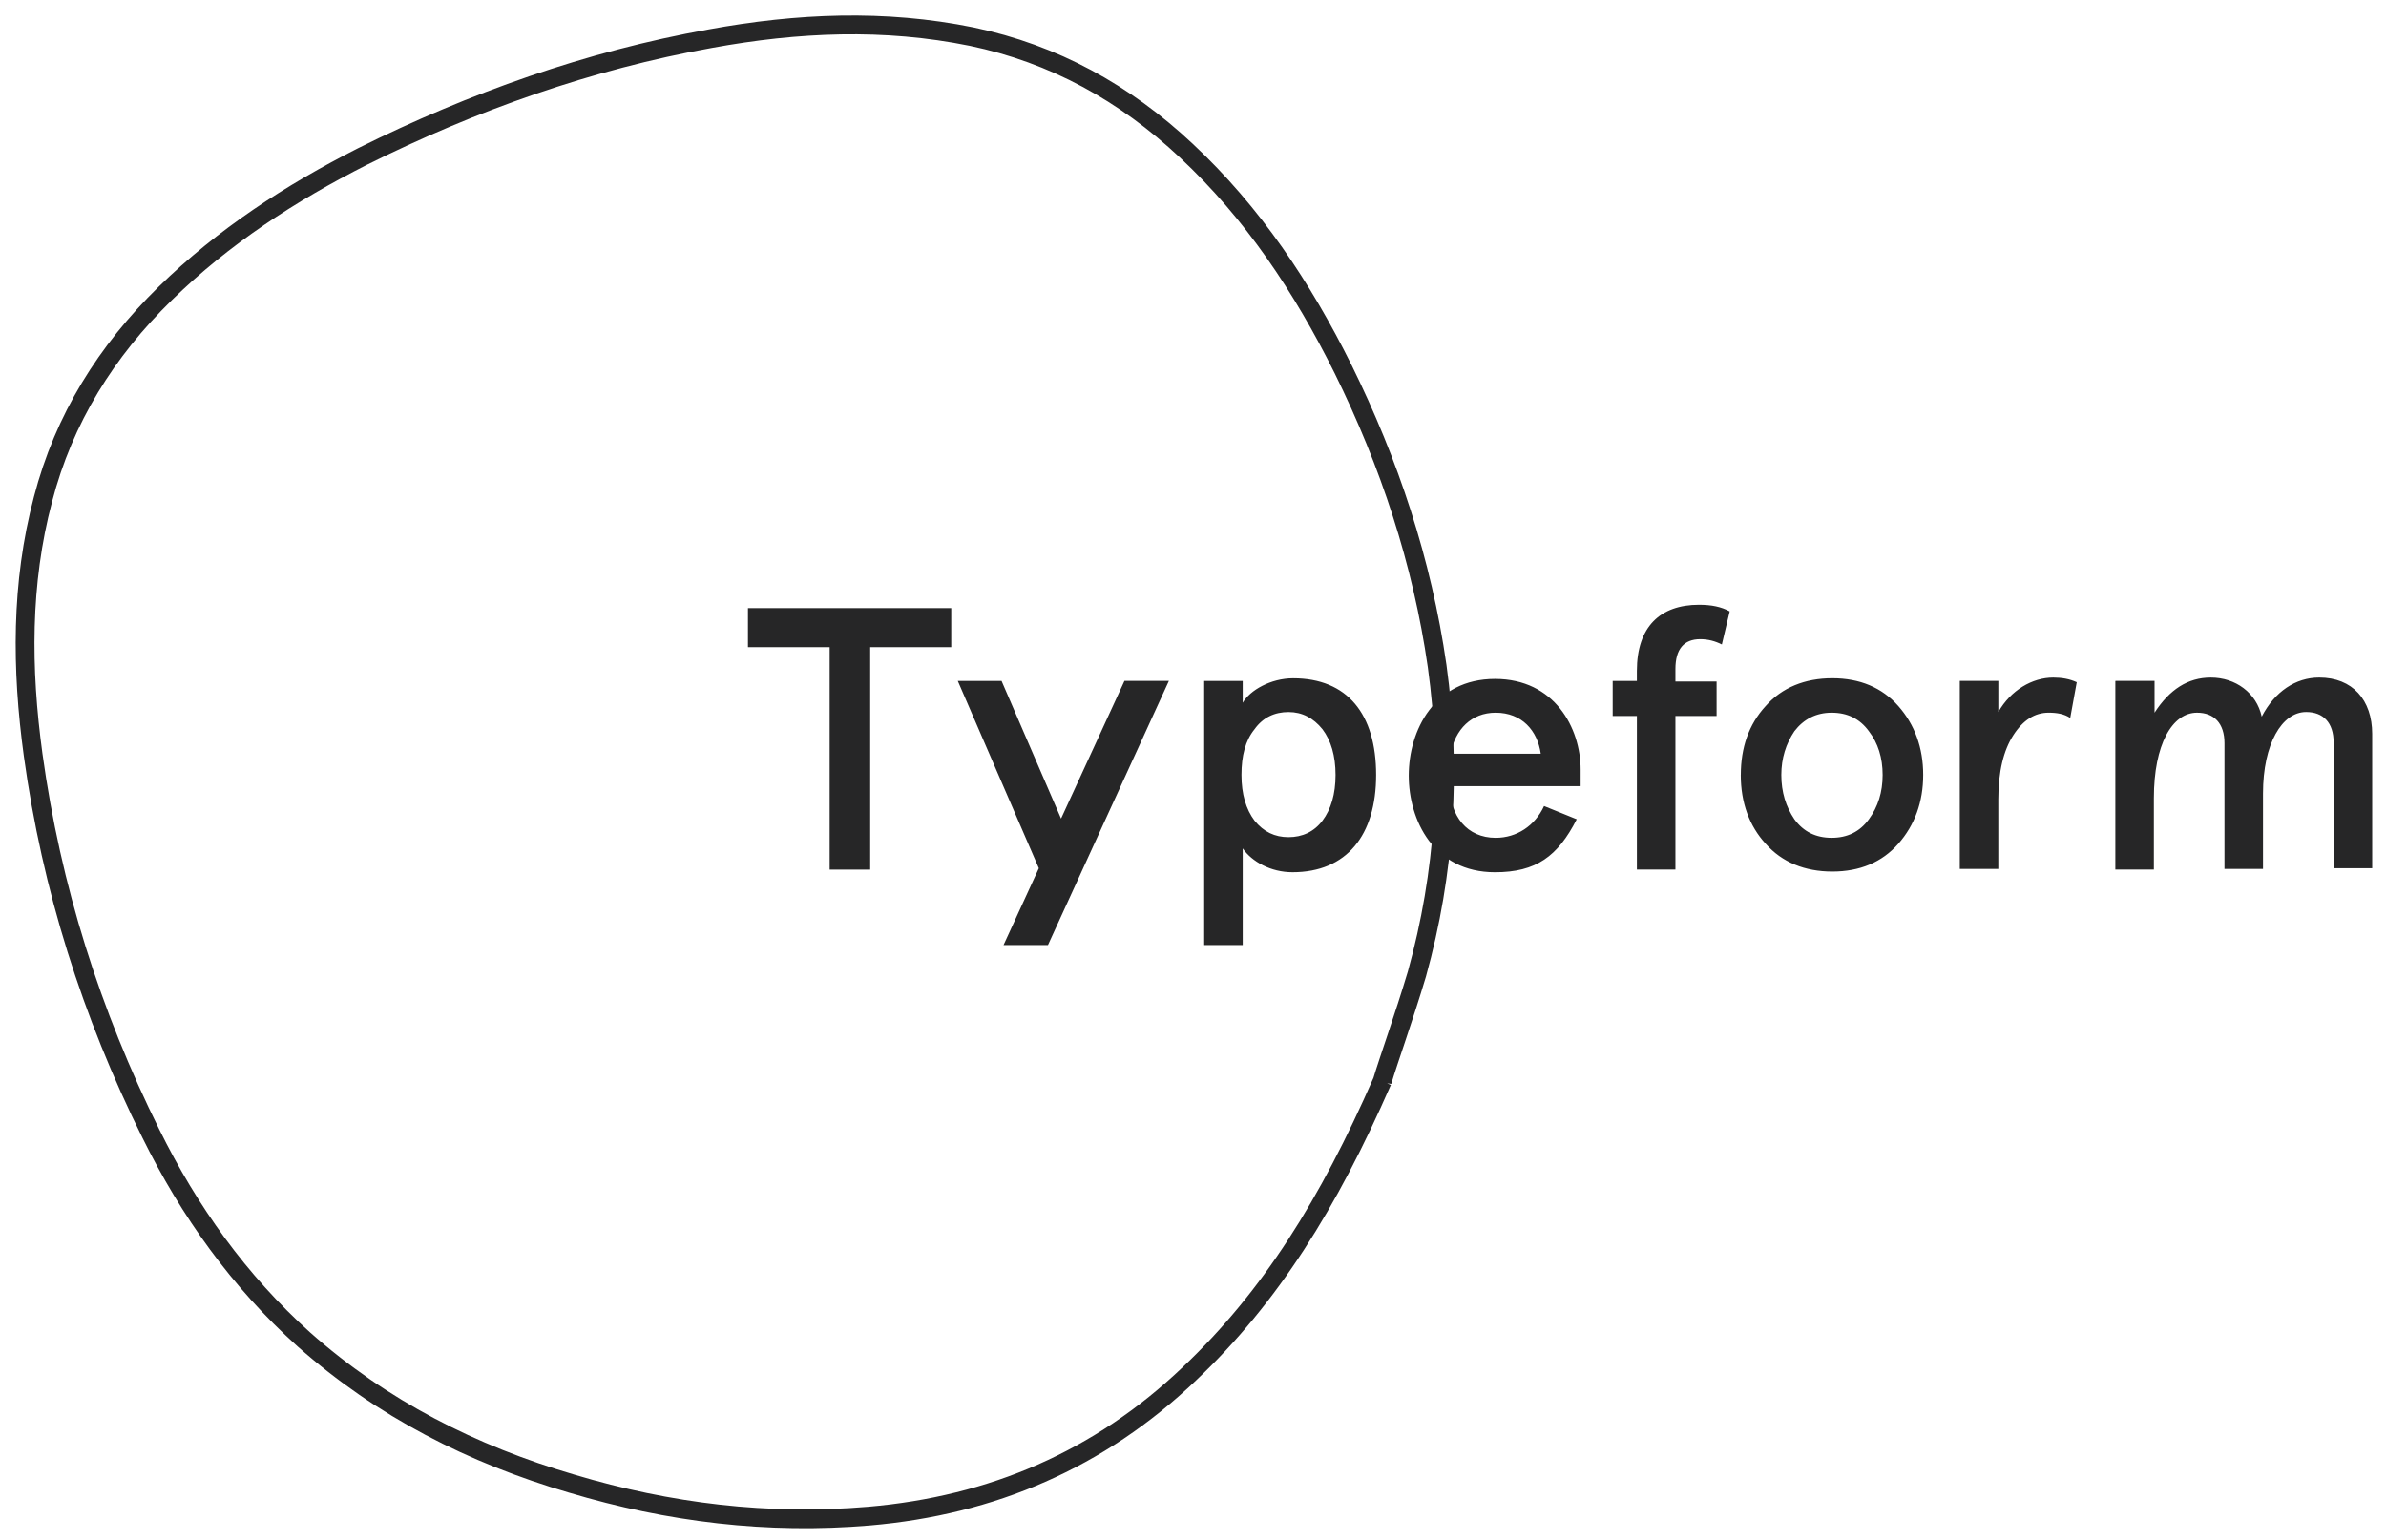 <svg height="82" viewBox="0 0 127 82" width="127" xmlns="http://www.w3.org/2000/svg"><g fill="none" fill-rule="evenodd" transform="translate(1 1)"><path d="m72.573 56.564c-2.853 6.519-5.949 11.489-10.264 15.577-4.8 4.581-10.506 7.013-17.047 7.577-5.392.458-10.646-.176-15.829-1.727-5.29-1.551-10.091-3.983-14.265-7.683-3.444-3.101-6.088-6.802-8.141-10.96-3.166-6.379-5.288-13.075-6.262-20.158-.626-4.581-.661-9.128.523-13.604 1.113-4.299 3.374-7.894 6.505-10.96 3.095-3.031 6.679-5.357 10.505-7.295 5.881-2.925 12.039-5.11 18.51-6.273 4.627-.846 9.255-1.057 13.917-.107 4.383.917 8.14 2.996 11.411 6.063 3.549 3.313 6.192 7.295 8.349 11.63 2.471 5.004 4.211 10.256 5.011 15.824.765 5.533.417 10.994-1.077 16.388-.697 2.326-1.497 4.547-1.846 5.709z" stroke="#262627"/><path d="m38.812 33.456v-2.08h10.82v2.08h-4.314v11.842h-2.158v-11.842zm28.981 11.982c-1.149 0-2.158-.564-2.646-1.267v5.145h-2.051v-14.062h2.051v1.163c.384-.669 1.497-1.304 2.68-1.304 2.889 0 4.42 1.901 4.42 5.145 0 3.208-1.566 5.18-4.453 5.18zm2.295-5.18c0-1.022-.243-1.833-.695-2.432-.487-.6-1.079-.916-1.809-.916-.73 0-1.357.282-1.809.916-.487.599-.695 1.41-.695 2.432 0 1.022.243 1.832.695 2.432.487.599 1.079.881 1.809.881.73 0 1.357-.282 1.809-.881.451-.6.695-1.41.695-2.432zm13.08.598h-6.992c0 1.587.905 2.75 2.436 2.75 1.113 0 2.087-.634 2.574-1.692l1.739.705c-1.009 1.972-2.157 2.82-4.349 2.82-3.271 0-4.592-2.785-4.592-5.146 0-2.397 1.357-5.146 4.592-5.146 3.166 0 4.557 2.608 4.557 4.829v.879h.034zm-6.957-1.727h4.8c-.173-1.232-1.008-2.185-2.4-2.185-1.287 0-2.157.882-2.4 2.186zm8.628-2.044v-1.832h1.287v-.529c0-2.362 1.251-3.525 3.305-3.525.661 0 1.183.105 1.636.352l-.417 1.762c-.349-.177-.731-.282-1.149-.282-.87 0-1.323.528-1.323 1.586v.669h2.192v1.834h-2.192v8.176h-2.051v-8.176h-1.288zm6.82 3.172c0-1.445.417-2.679 1.321-3.666.87-.986 2.087-1.48 3.549-1.48 1.461 0 2.644.493 3.514 1.479.87.987 1.323 2.221 1.323 3.666 0 1.445-.453 2.677-1.323 3.665-.87.987-2.053 1.481-3.514 1.481-1.461 0-2.679-.494-3.549-1.481-.87-.95-1.323-2.185-1.323-3.665zm2.156 0c0 .916.243 1.691.695 2.36.487.67 1.149.988 1.983.988s1.495-.317 1.983-.987.731-1.445.731-2.36c0-.917-.244-1.693-.731-2.327-.487-.669-1.149-.987-1.983-.987-.835 0-1.497.352-1.983.987-.451.67-.695 1.445-.695 2.326zm11.55 5.004h-2.051v-10.009h2.051v1.655c.661-1.162 1.809-1.832 2.923-1.832.451 0 .87.071 1.251.247l-.347 1.903c-.314-.211-.697-.282-1.149-.282-.73 0-1.357.388-1.879 1.198-.523.811-.8 1.938-.8 3.419v3.701zm6.262-10.009h2.053v1.691c.8-1.233 1.774-1.868 2.992-1.868 1.321 0 2.434.811 2.713 2.079.695-1.339 1.809-2.08 3.061-2.08 1.774 0 2.818 1.198 2.818 2.996v7.154h-2.053v-6.695c0-1.057-.556-1.621-1.461-1.621-1.288 0-2.297 1.692-2.297 4.335v4.018h-2.051v-6.695c0-1.058-.557-1.622-1.461-1.622-1.323 0-2.297 1.692-2.297 4.547v3.806h-2.051v-10.044h.034zm-50.411 0h-2.365l-3.374 7.33-3.167-7.329h-2.33l4.314 9.972-1.879 4.09h2.365l6.436-14.062z" fill="#262627" fill-rule="nonzero"/></g></svg>